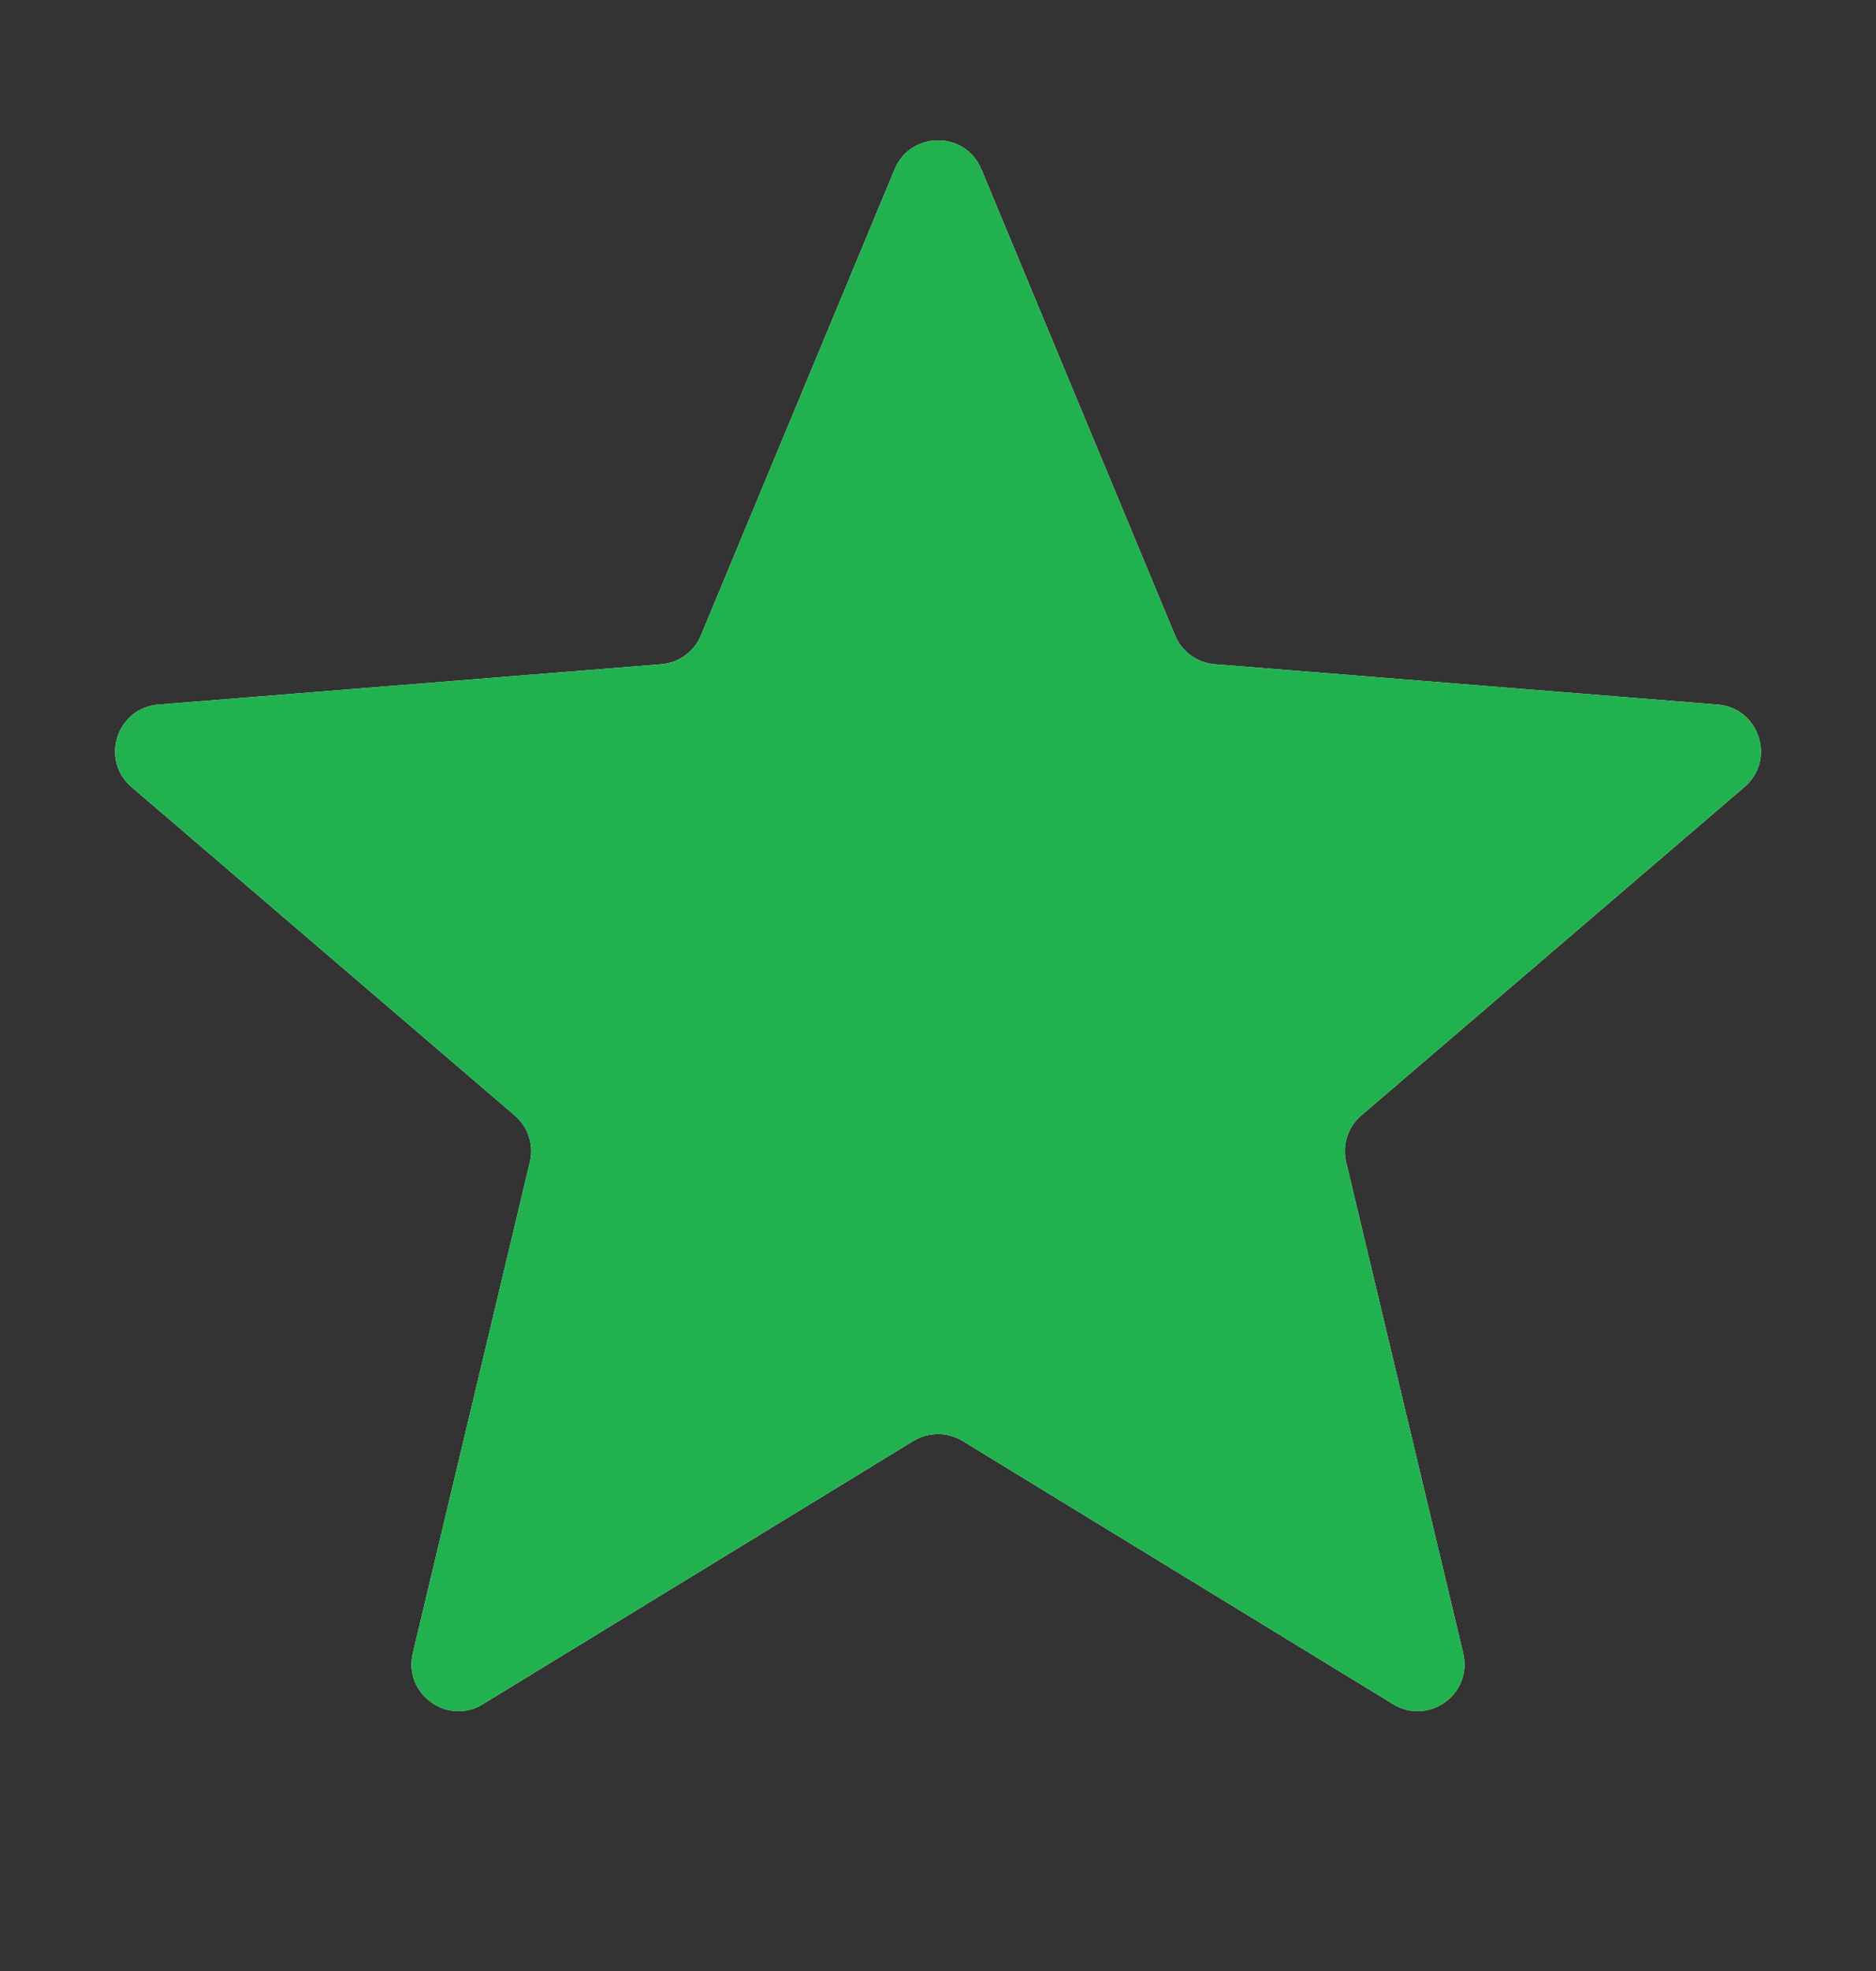 <svg width="20" height="21" viewBox="0 0 20 21" fill="none" xmlns="http://www.w3.org/2000/svg">
<rect x="0" y="0" width="20" height="21" fill="#333333" stroke="none"/>
<g clip-path="url(#clip0_3804_56919)">
<path d="M9.538 1.803C9.709 1.393 10.291 1.393 10.462 1.803L12.528 6.771C12.6 6.944 12.763 7.062 12.95 7.077L18.312 7.507C18.756 7.543 18.935 8.096 18.598 8.385L14.512 11.885C14.369 12.007 14.307 12.199 14.351 12.381L15.599 17.614C15.702 18.047 15.232 18.389 14.852 18.157L10.261 15.352C10.101 15.255 9.899 15.255 9.739 15.352L5.148 18.157C4.769 18.389 4.298 18.047 4.401 17.614L5.649 12.381C5.693 12.199 5.631 12.007 5.488 11.885L1.402 8.385C1.065 8.096 1.244 7.543 1.688 7.507L7.051 7.077C7.237 7.062 7.4 6.944 7.472 6.771L9.538 1.803Z" fill="#F2F4F7"/>
<g clip-path="url(#clip1_3804_56919)">
<path d="M9.538 1.803C9.709 1.393 10.291 1.393 10.462 1.803L12.528 6.771C12.6 6.944 12.763 7.062 12.95 7.077L18.312 7.507C18.756 7.543 18.935 8.096 18.598 8.385L14.512 11.885C14.369 12.007 14.307 12.199 14.351 12.381L15.599 17.614C15.702 18.047 15.232 18.389 14.852 18.157L10.261 15.352C10.101 15.255 9.899 15.255 9.739 15.352L5.148 18.157C4.769 18.389 4.298 18.047 4.401 17.614L5.649 12.381C5.693 12.199 5.631 12.007 5.488 11.885L1.402 8.385C1.065 8.096 1.244 7.543 1.688 7.507L7.051 7.077C7.237 7.062 7.4 6.944 7.472 6.771L9.538 1.803Z" fill="#21B24F"/>
</g>
</g>
<defs>
<clipPath id="clip0_3804_56919">
<rect width="20" height="20" fill="white" transform="translate(0 0.193)"/>
</clipPath>
<clipPath id="clip1_3804_56919">
<rect width="20" height="20" fill="white" transform="translate(0 0.193)"/>
</clipPath>
</defs>
</svg>
